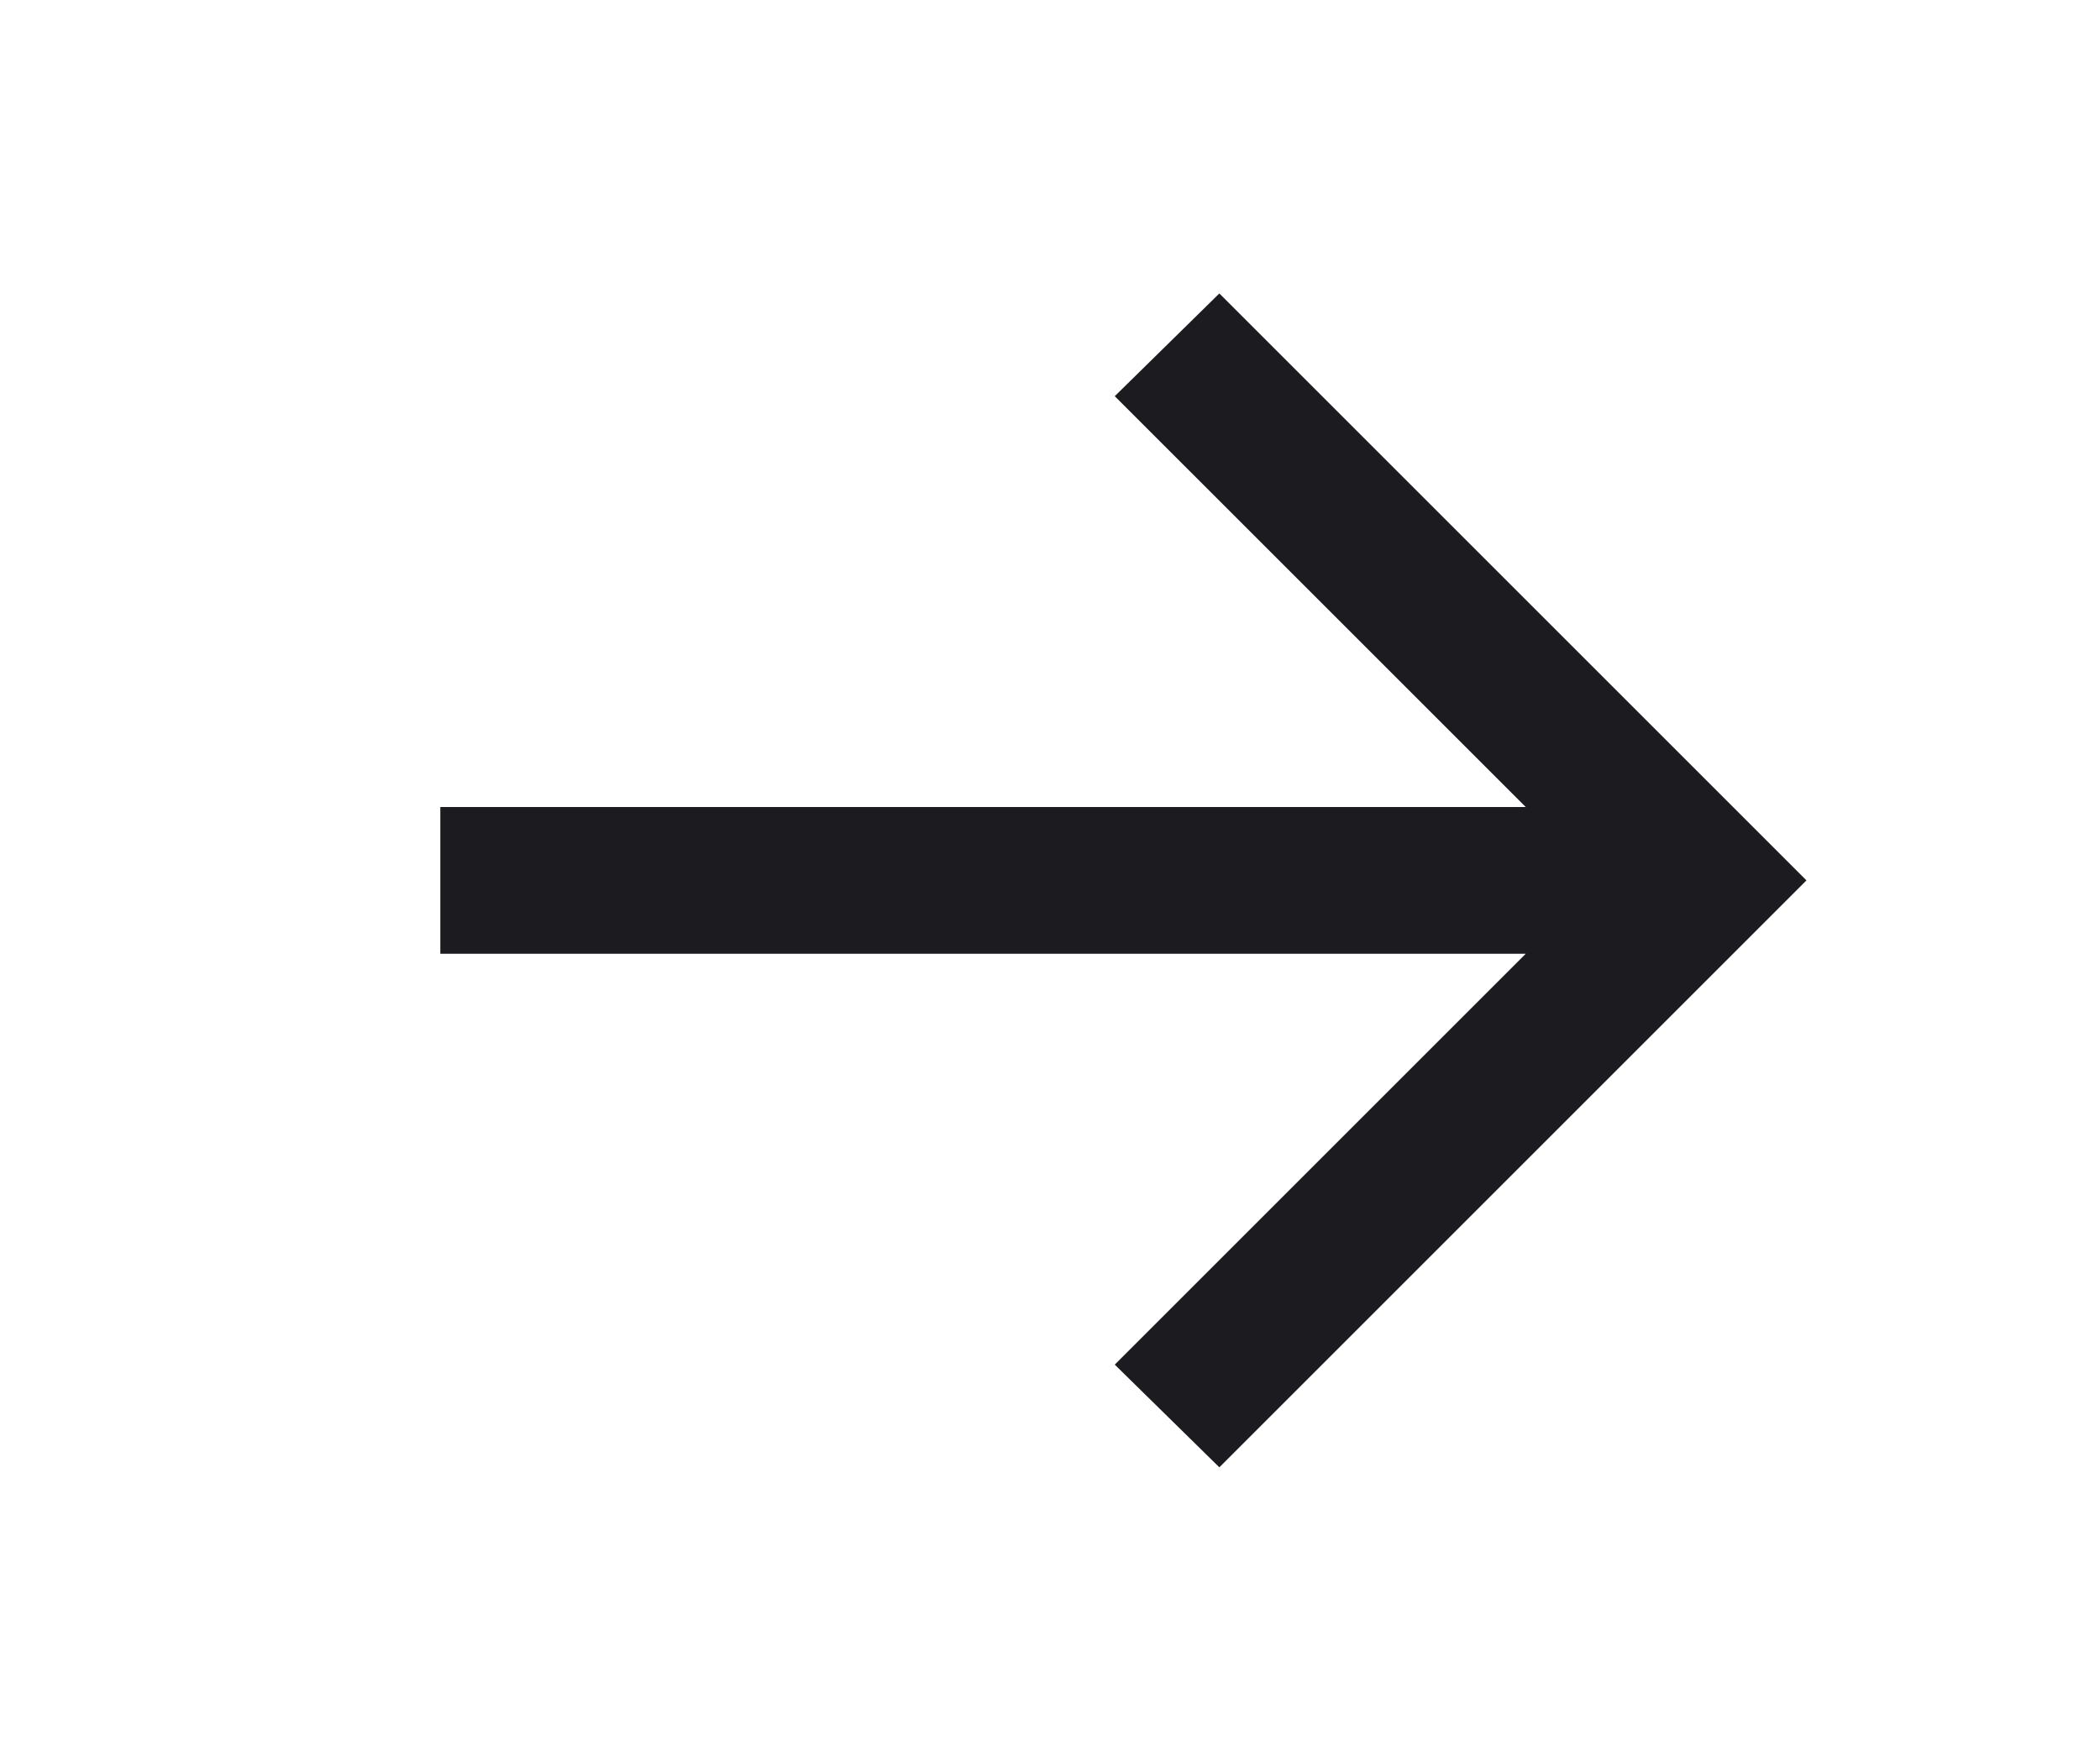 <svg width="62" height="52" viewBox="0 0 62 52" fill="none" xmlns="http://www.w3.org/2000/svg">
<mask id="mask0_835_355" style="mask-type:alpha" maskUnits="userSpaceOnUse" x="0" y="0" width="62" height="52">
<rect width="62" height="52" fill="#D9D9D9"/>
</mask>
<g mask="url(#mask0_835_355)">
<path d="M45.046 28.166H13V23.833H45.046L32.912 11.7L36 8.666L53.333 26L36 43.333L32.912 40.3L45.046 28.166Z" fill="#1C1B1F"/>
</g>
</svg>
